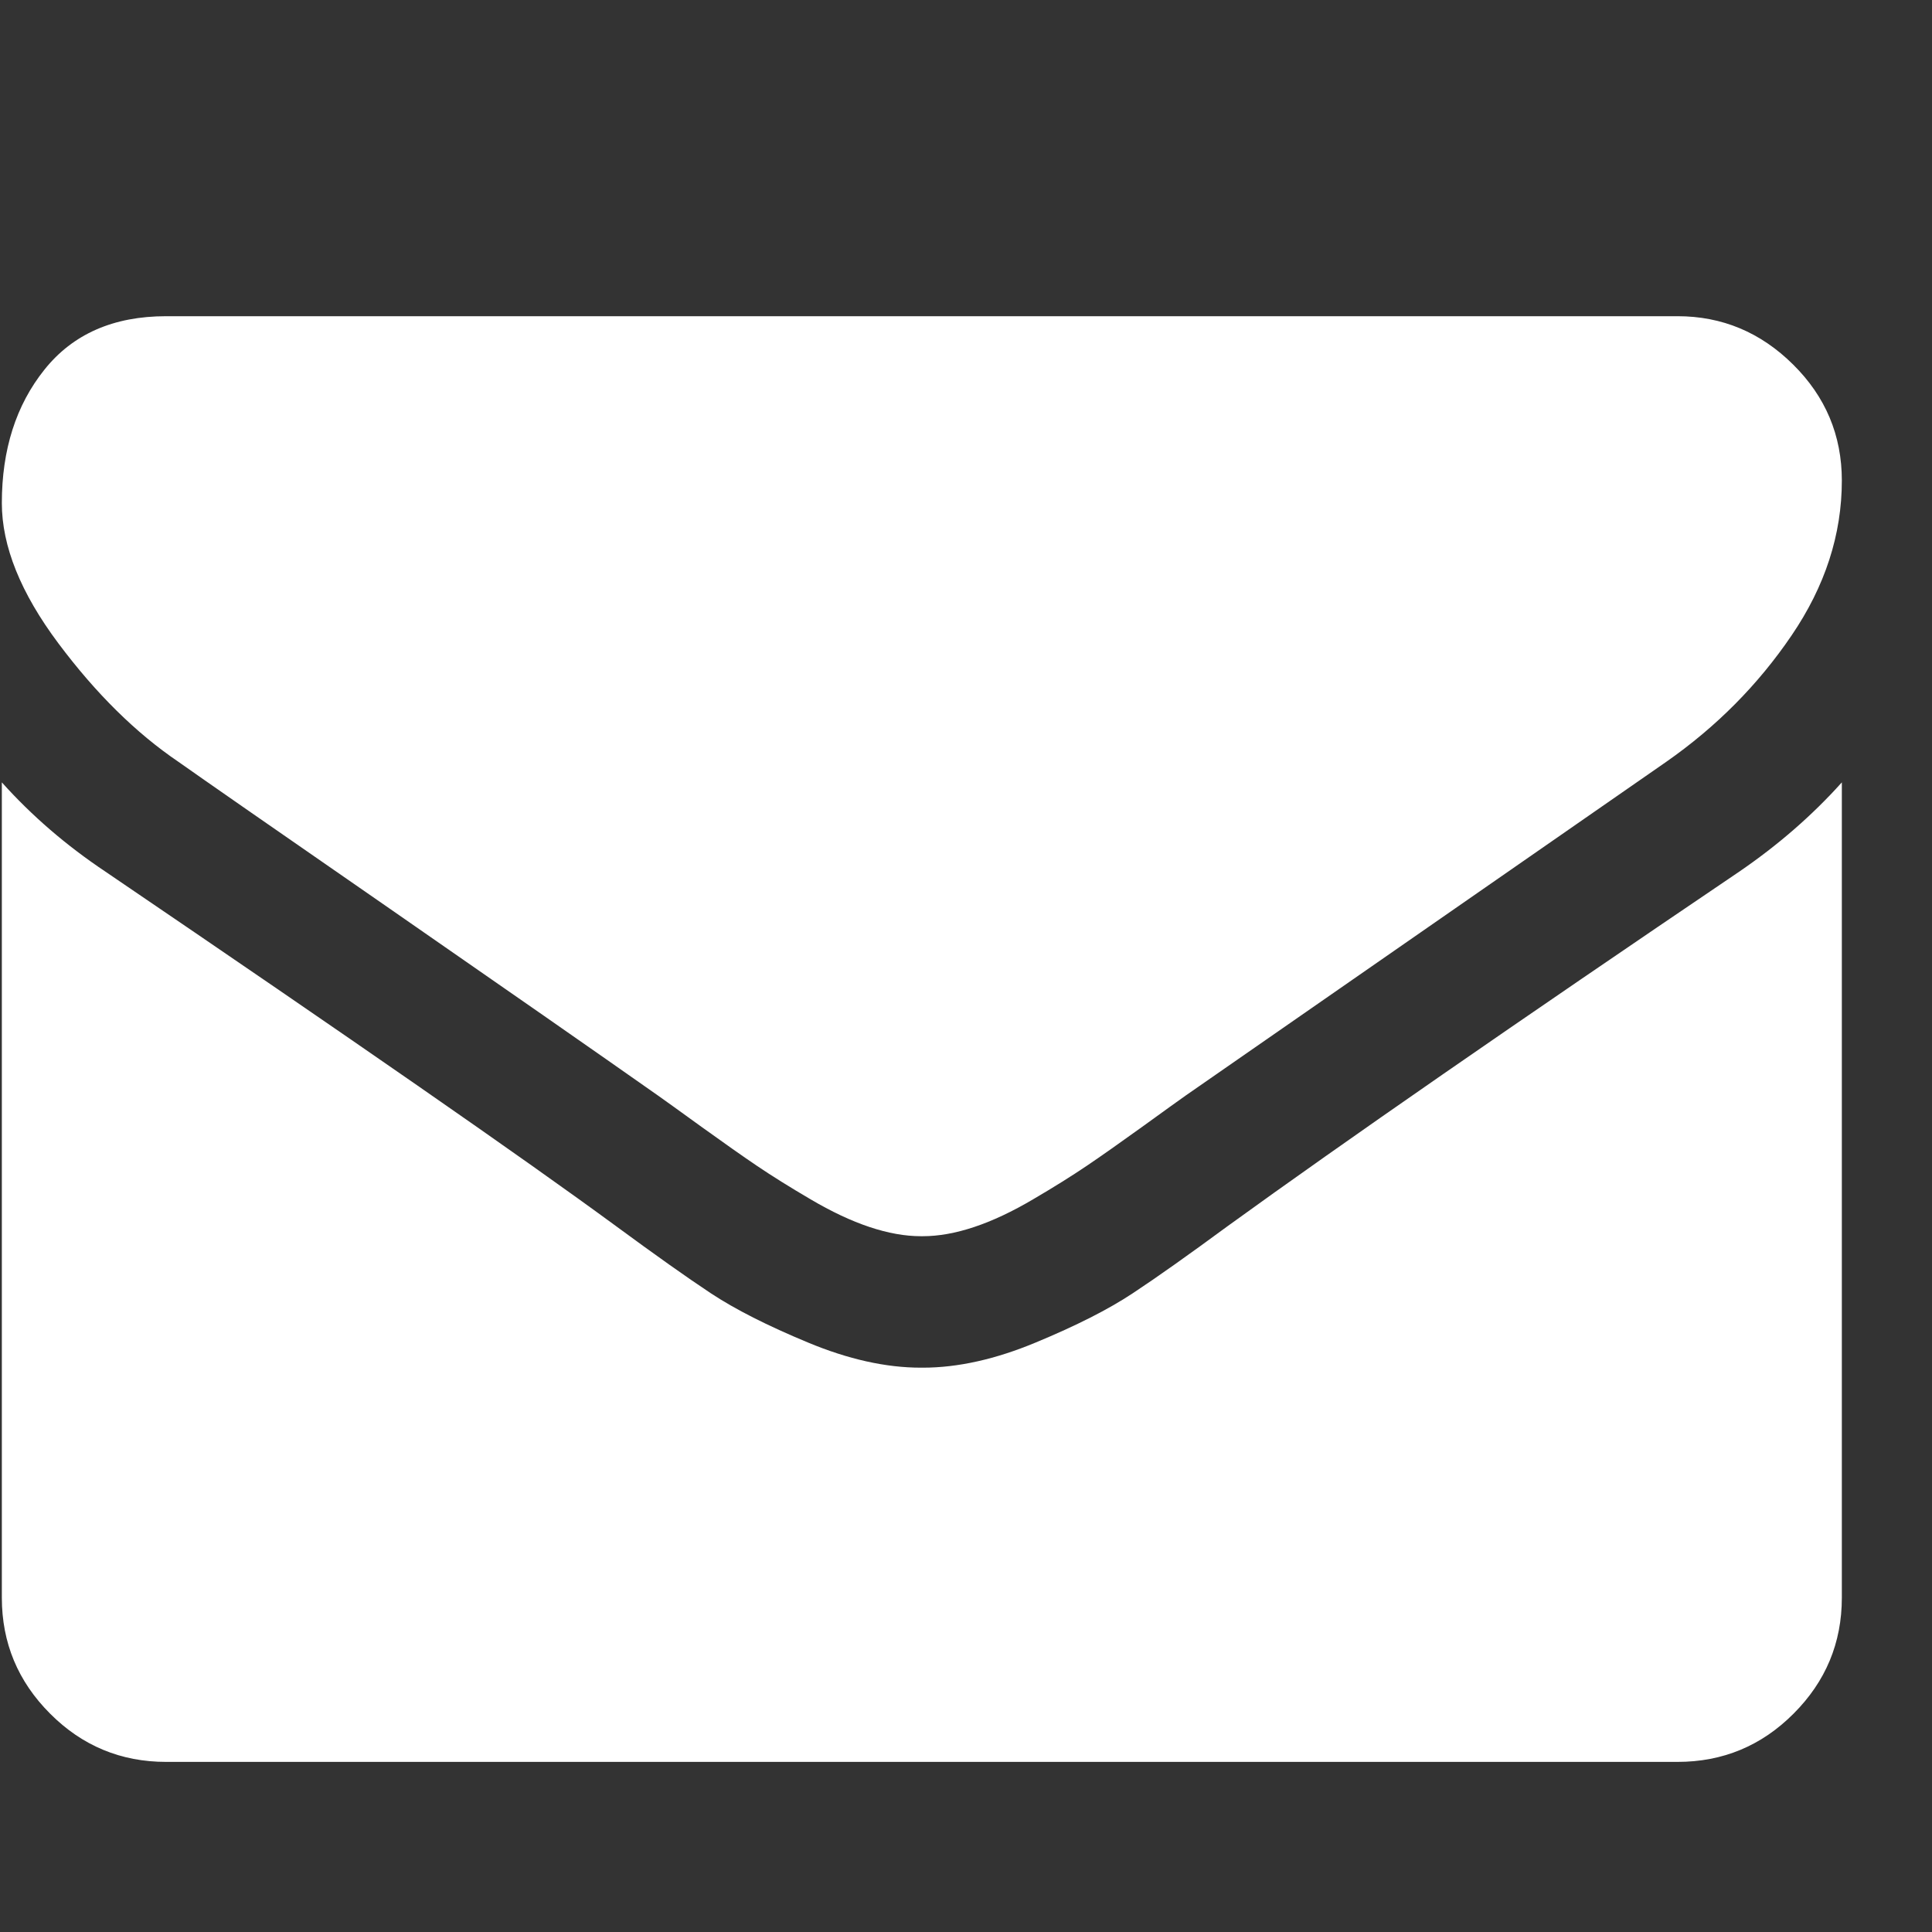 <svg width="21" height="21" viewBox="0 0 21 21" fill="none" xmlns="http://www.w3.org/2000/svg">
<rect x="0" y="0" width="21" height="21" fill="#333333" stroke="none"/>
<path d="M20.02 8.504V17.366C20.02 17.857 19.845 18.277 19.495 18.627C19.146 18.977 18.725 19.151 18.234 19.151H1.806C1.315 19.151 0.894 18.977 0.545 18.627C0.195 18.277 0.02 17.857 0.02 17.366V8.504C0.347 8.869 0.723 9.192 1.147 9.475C3.841 11.306 5.69 12.589 6.694 13.326C7.118 13.638 7.462 13.882 7.726 14.057C7.991 14.232 8.342 14.41 8.781 14.592C9.22 14.775 9.629 14.866 10.009 14.866H10.031C10.411 14.866 10.82 14.775 11.259 14.592C11.698 14.41 12.049 14.232 12.313 14.057C12.578 13.882 12.922 13.638 13.346 13.326C14.611 12.41 16.463 11.127 18.904 9.475C19.328 9.185 19.7 8.861 20.02 8.504ZM20.02 5.223C20.02 5.811 19.838 6.372 19.473 6.908C19.109 7.444 18.655 7.901 18.111 8.281C15.314 10.223 13.573 11.432 12.888 11.908C12.814 11.96 12.656 12.074 12.414 12.249C12.172 12.423 11.971 12.565 11.811 12.673C11.651 12.781 11.458 12.902 11.231 13.035C11.004 13.169 10.79 13.27 10.589 13.337C10.388 13.404 10.202 13.437 10.031 13.437H10.009C9.838 13.437 9.652 13.404 9.451 13.337C9.25 13.27 9.036 13.169 8.809 13.035C8.582 12.902 8.389 12.781 8.229 12.673C8.069 12.565 7.868 12.423 7.626 12.249C7.384 12.074 7.226 11.96 7.152 11.908C6.475 11.432 5.5 10.753 4.228 9.871C2.955 8.99 2.193 8.46 1.94 8.281C1.478 7.968 1.043 7.539 0.634 6.992C0.225 6.445 0.02 5.937 0.02 5.468C0.02 4.888 0.174 4.404 0.483 4.018C0.792 3.631 1.233 3.437 1.806 3.437H18.234C18.718 3.437 19.137 3.612 19.49 3.962C19.843 4.311 20.02 4.732 20.02 5.223Z" fill="white"/>
</svg>
